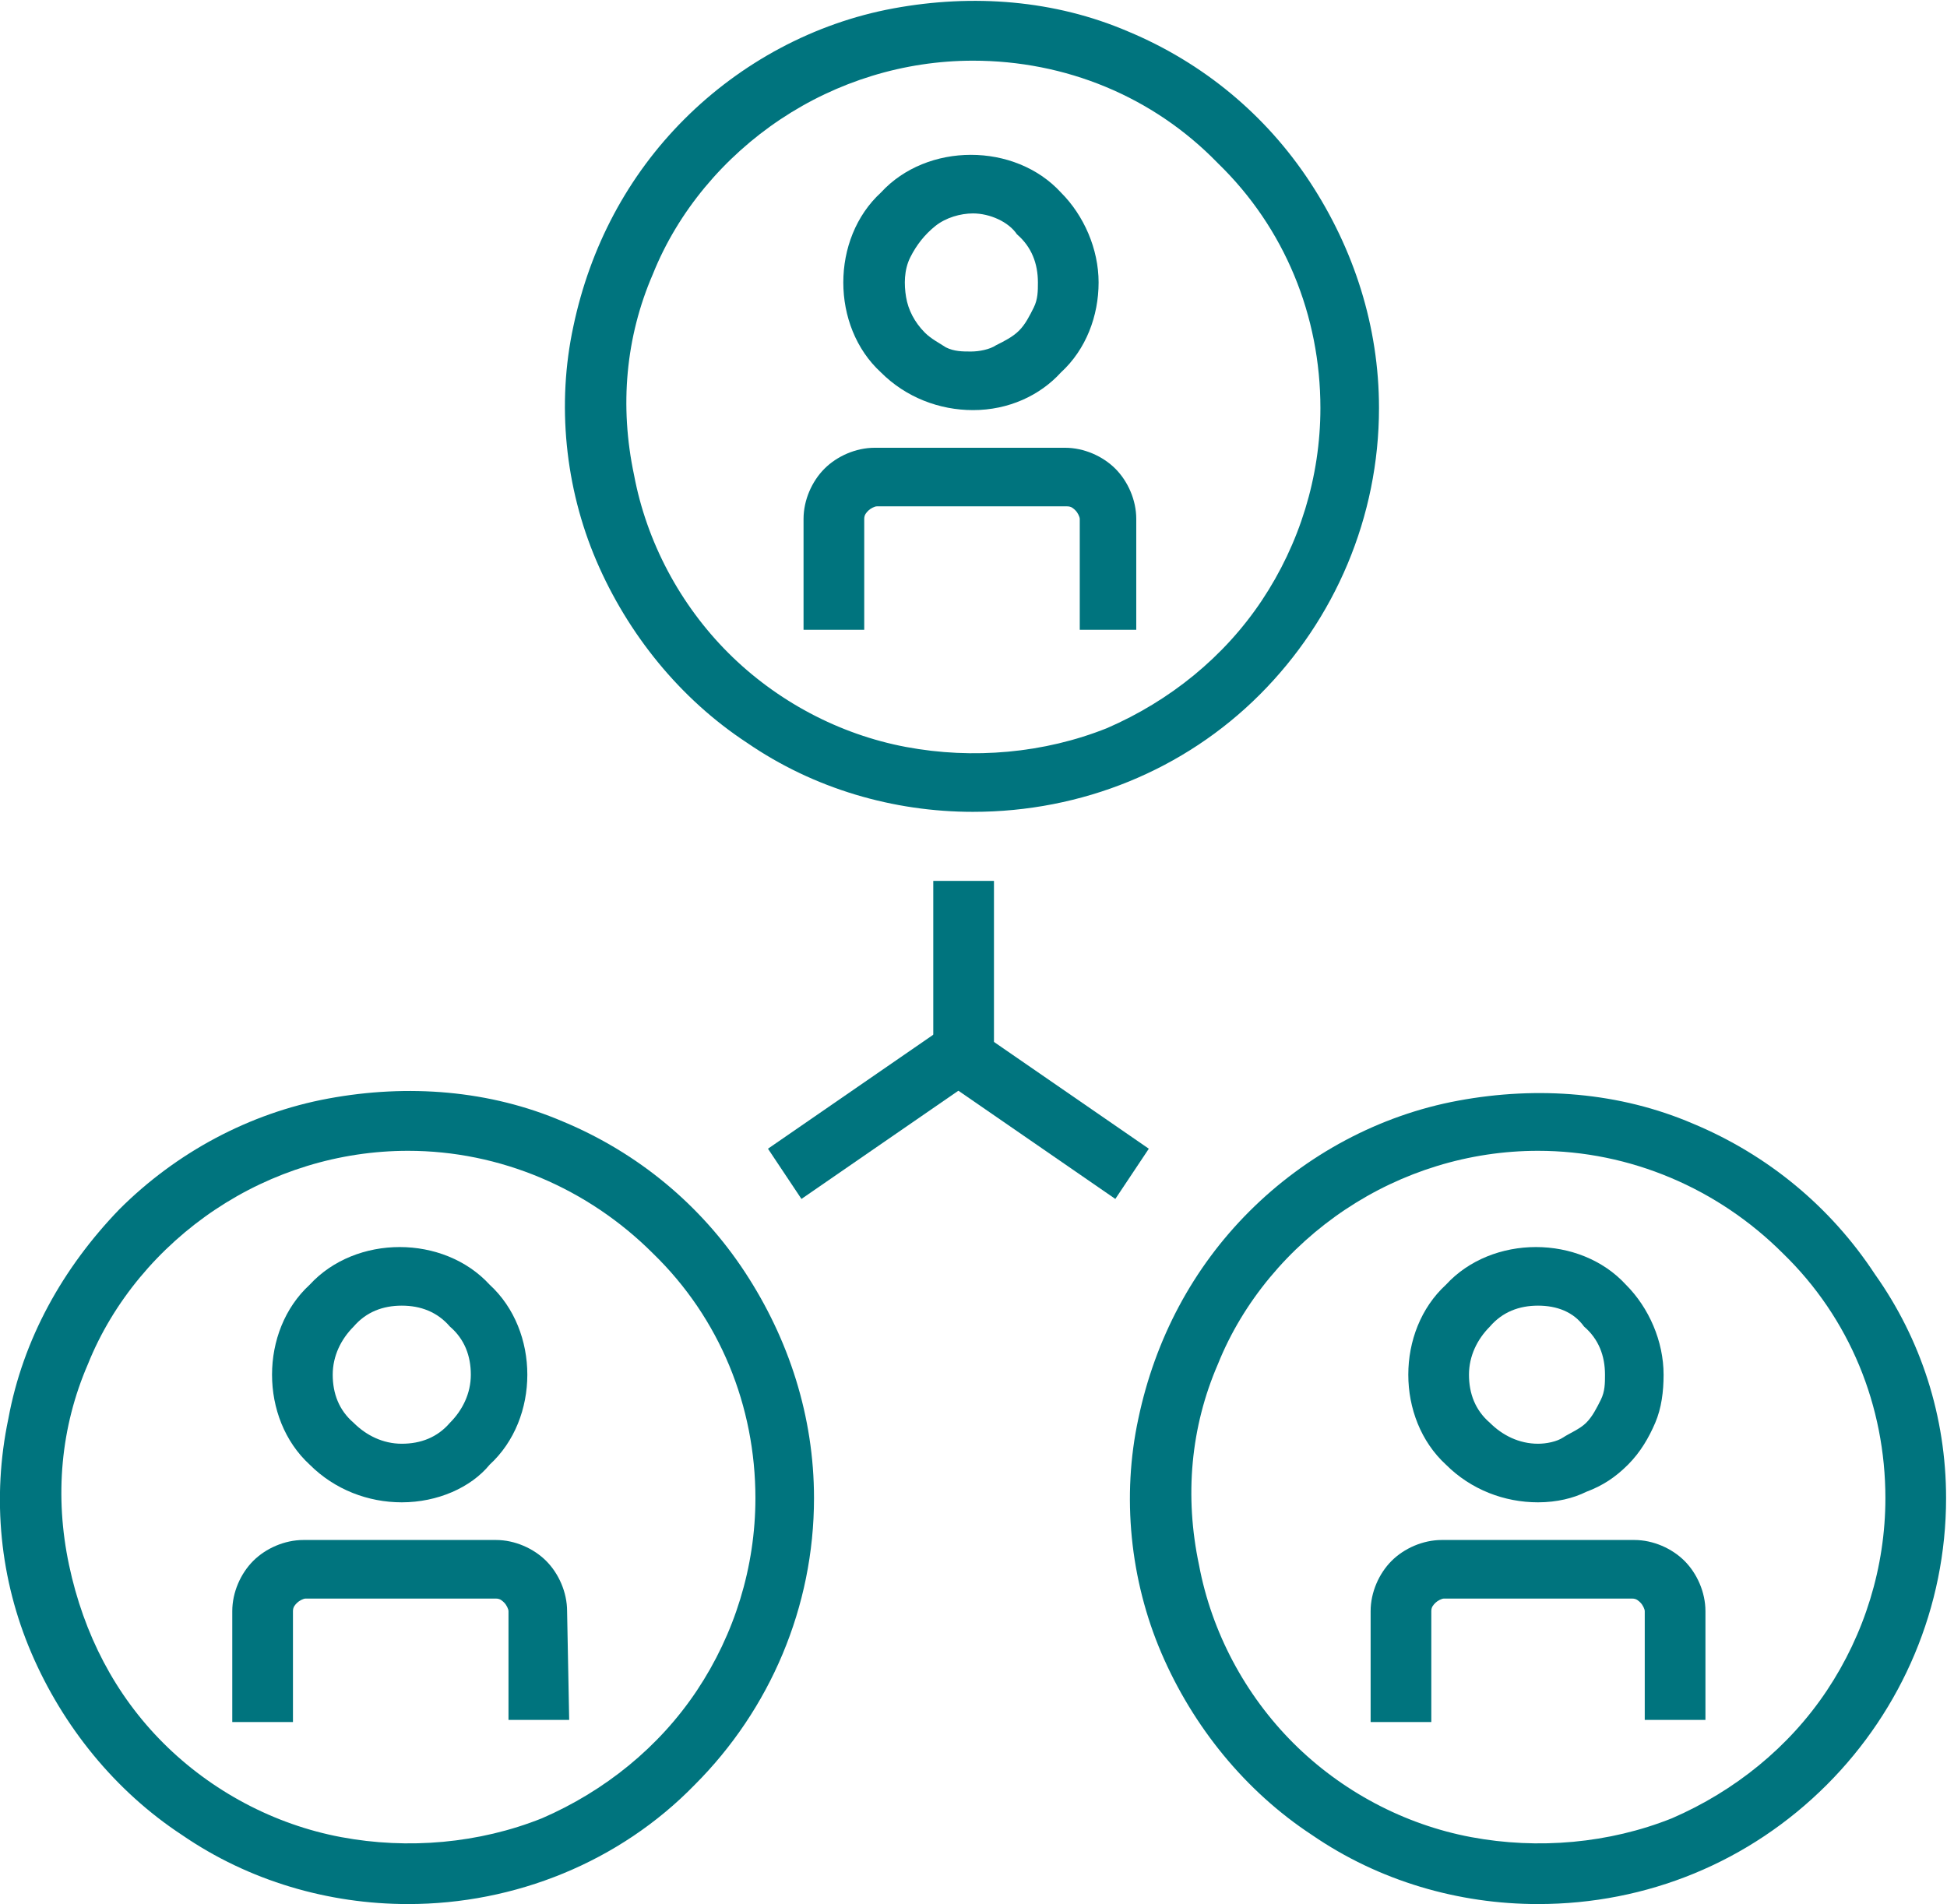 <svg xmlns="http://www.w3.org/2000/svg" width="1047" height="1024" viewBox="0 0 1047 1024"><title></title><g id="icomoon-ignore">
</g><path fill="#00747e" d="M523.253 220.554c-18.004 0-36.009-6.752-49.512-20.255-13.503-12.378-20.255-30.382-20.255-48.387s6.752-36.009 20.255-48.387c12.378-13.503 30.382-20.255 48.387-20.255v0c18.004 0 36.009 6.752 48.387 20.255 12.378 12.378 20.255 30.382 20.255 48.387v0c0 18.004-6.752 36.009-20.255 48.387-11.253 12.378-28.132 20.255-47.262 20.255v0zM523.253 114.778c-6.752 0-14.629 2.251-20.255 6.752s-10.127 10.127-13.503 16.879-3.376 14.629-2.251 21.38c1.125 6.752 4.501 13.503 10.127 19.13 3.376 3.376 7.877 5.626 11.253 7.877 4.501 2.251 9.002 2.251 13.503 2.251v0c4.501 0 10.127-1.125 13.503-3.376 4.501-2.251 9.002-4.501 12.378-7.877s5.626-7.877 7.877-12.378c2.251-4.501 2.251-9.002 2.251-13.503v0c0-10.127-3.376-19.13-11.253-25.881-4.501-6.752-14.629-11.253-23.631-11.253v0z"></path><path fill="#00747e" d="M613.275 338.708h-32.633v-59.64c0-1.125-1.125-3.376-2.251-4.501s-2.251-2.251-4.501-2.251h-102.4c-1.125 0-3.376 1.125-4.501 2.251s-2.251 2.251-2.251 4.501v59.64h-32.633v-59.64c0-10.127 4.501-20.255 11.253-27.007s16.879-11.253 27.007-11.253h102.4c10.127 0 20.255 4.501 27.007 11.253s11.253 16.879 11.253 27.007v59.64z"></path><path fill="#00747e" d="M523.253 436.607c-42.76 0-85.521-12.378-121.53-37.134-36.009-23.631-64.141-58.514-81.020-97.899s-21.38-84.396-12.378-126.031c9.002-42.76 29.257-81.020 59.64-111.402s69.767-51.763 112.527-59.64c42.76-7.877 86.646-4.501 126.031 12.378 40.51 16.879 74.268 45.011 97.899 81.020s37.134 77.644 37.134 121.53c0 58.514-23.631 113.653-64.141 154.163s-95.648 63.015-154.163 63.015zM523.253 32.633c-37.134 0-73.143 11.253-103.525 31.508s-55.138 49.512-68.642 83.27c-14.629 33.758-18.004 70.892-10.127 108.026 6.752 36.009 24.756 69.767 50.637 95.648s59.64 43.886 95.648 50.637c36.009 6.752 74.268 3.376 108.026-10.127 33.758-14.629 63.015-38.259 83.27-68.642s31.508-66.391 31.508-103.525c0-49.512-19.13-96.774-55.138-131.657-34.884-36.009-82.145-55.138-131.657-55.138v0z"></path><path fill="#00747e" d="M216.053 807.947c-18.004 0-36.009-6.752-49.512-20.255-13.503-12.378-20.255-30.382-20.255-48.387s6.752-36.009 20.255-48.387c12.378-13.503 30.382-20.255 48.387-20.255v0c18.004 0 36.009 6.752 48.387 20.255 13.503 12.378 20.255 30.382 20.255 48.387v0c0 18.004-6.752 36.009-20.255 48.387-10.127 12.378-28.132 20.255-47.262 20.255v0zM216.053 702.171c-10.127 0-19.13 3.376-25.881 11.253-6.752 6.752-11.253 15.754-11.253 25.881s3.376 19.13 11.253 25.881c6.752 6.752 15.754 11.253 25.881 11.253v0c10.127 0 19.13-3.376 25.881-11.253 6.752-6.752 11.253-15.754 11.253-25.881s-3.376-19.13-11.253-25.881c-6.752-7.877-15.754-11.253-25.881-11.253v0z"></path><path fill="#00747e" d="M306.075 924.976h-32.633v-58.514c0-1.125-1.125-3.376-2.251-4.501s-2.251-2.251-4.501-2.251h-102.4c-1.125 0-3.376 1.125-4.501 2.251s-2.251 2.251-2.251 4.501v59.64h-32.633v-59.64c0-10.127 4.501-20.255 11.253-27.007s16.879-11.253 27.007-11.253h103.525c10.127 0 20.255 4.501 27.007 11.253s11.253 16.879 11.253 27.007l1.125 58.514z"></path><path fill="#00747e" d="M219.429 1024c-42.76 0-85.521-12.378-121.53-37.134-36.009-23.631-64.141-58.514-81.020-97.899s-21.38-83.27-12.378-126.031c7.877-42.76 29.257-81.020 59.64-112.527 30.382-30.382 69.767-51.763 112.527-59.64s86.646-4.501 126.031 12.378c40.51 16.879 74.268 45.011 97.899 81.020s37.134 77.644 37.134 121.53c0 58.514-23.631 113.653-64.141 154.163-40.51 41.635-96.774 64.141-154.163 64.141zM219.429 618.901c-37.134 0-73.143 11.253-103.525 31.508s-55.138 49.512-68.642 83.27c-14.629 33.758-18.004 70.892-10.127 108.026s24.756 69.767 50.637 95.648c25.881 25.881 59.64 43.886 95.648 50.637s74.268 3.376 108.026-10.127c33.758-14.629 63.015-38.259 83.27-68.642s31.508-66.391 31.508-103.525c0-49.512-19.13-96.774-55.138-131.657-34.884-34.884-82.145-55.138-131.657-55.138v0z"></path><path fill="#00747e" d="M827.077 807.947c-18.004 0-36.009-6.752-49.512-20.255-13.503-12.378-20.255-30.382-20.255-48.387s6.752-36.009 20.255-48.387c12.378-13.503 30.382-20.255 48.387-20.255v0c18.004 0 36.009 6.752 48.387 20.255 12.378 12.378 20.255 30.382 20.255 48.387 0 9.002-1.125 18.004-4.501 25.881s-7.877 15.754-14.629 22.505c-6.752 6.752-13.503 11.253-22.505 14.629-6.752 3.376-15.754 5.626-25.881 5.626v0zM827.077 702.171c-10.127 0-19.13 3.376-25.881 11.253-6.752 6.752-11.253 15.754-11.253 25.881s3.376 19.13 11.253 25.881c6.752 6.752 15.754 11.253 25.881 11.253v0c4.501 0 10.127-1.125 13.503-3.376s9.002-4.501 12.378-7.877c3.376-3.376 5.626-7.877 7.877-12.378s2.251-9.002 2.251-13.503c0-10.127-3.376-19.13-11.253-25.881-5.626-7.877-14.629-11.253-24.756-11.253v0z"></path><path fill="#00747e" d="M917.099 924.976h-32.633v-58.514c0-1.125-1.125-3.376-2.251-4.501s-2.251-2.251-4.501-2.251h-101.275c-1.125 0-3.376 1.125-4.501 2.251s-2.251 2.251-2.251 4.501v59.64h-32.633v-59.64c0-10.127 4.501-20.255 11.253-27.007s16.879-11.253 27.007-11.253h103.525c10.127 0 20.255 4.501 27.007 11.253s11.253 16.879 11.253 27.007v58.514z"></path><path fill="#00747e" d="M827.077 1024c-42.76 0-85.521-12.378-121.53-37.134-36.009-23.631-64.141-58.514-81.020-97.899s-21.38-84.396-12.378-126.031c9.002-42.76 29.257-81.020 59.64-111.402s69.767-51.763 112.527-59.64c42.76-7.877 86.646-4.501 126.031 12.378 40.51 16.879 74.268 45.011 97.899 81.020 24.756 34.884 38.259 76.519 38.259 120.404 0 58.514-23.631 113.653-64.141 154.163-41.635 41.635-96.774 64.141-155.288 64.141zM827.077 618.901c-37.134 0-73.143 11.253-103.525 31.508s-55.138 49.512-68.642 83.27c-14.629 33.758-18.004 70.892-10.127 108.026 6.752 36.009 24.756 69.767 50.637 95.648s59.64 43.886 95.648 50.637 74.268 3.376 108.026-10.127c33.758-14.629 63.015-38.259 83.27-68.642s31.508-66.391 31.508-103.525c0-49.512-19.13-96.774-55.138-131.657-34.884-34.884-82.145-55.138-131.657-55.138z"></path><path fill="#00747e" d="M534.505 473.741h-32.633v95.648h32.633v-95.648z"></path><path fill="#00747e" d="M510.875 550.259l-97.899 67.516 18.004 27.007 97.899-67.516-18.004-27.007z"></path><path fill="#00747e" d="M519.877 550.259l-18.004 27.007 97.899 67.516 18.004-27.007-97.899-67.516z"></path></svg>